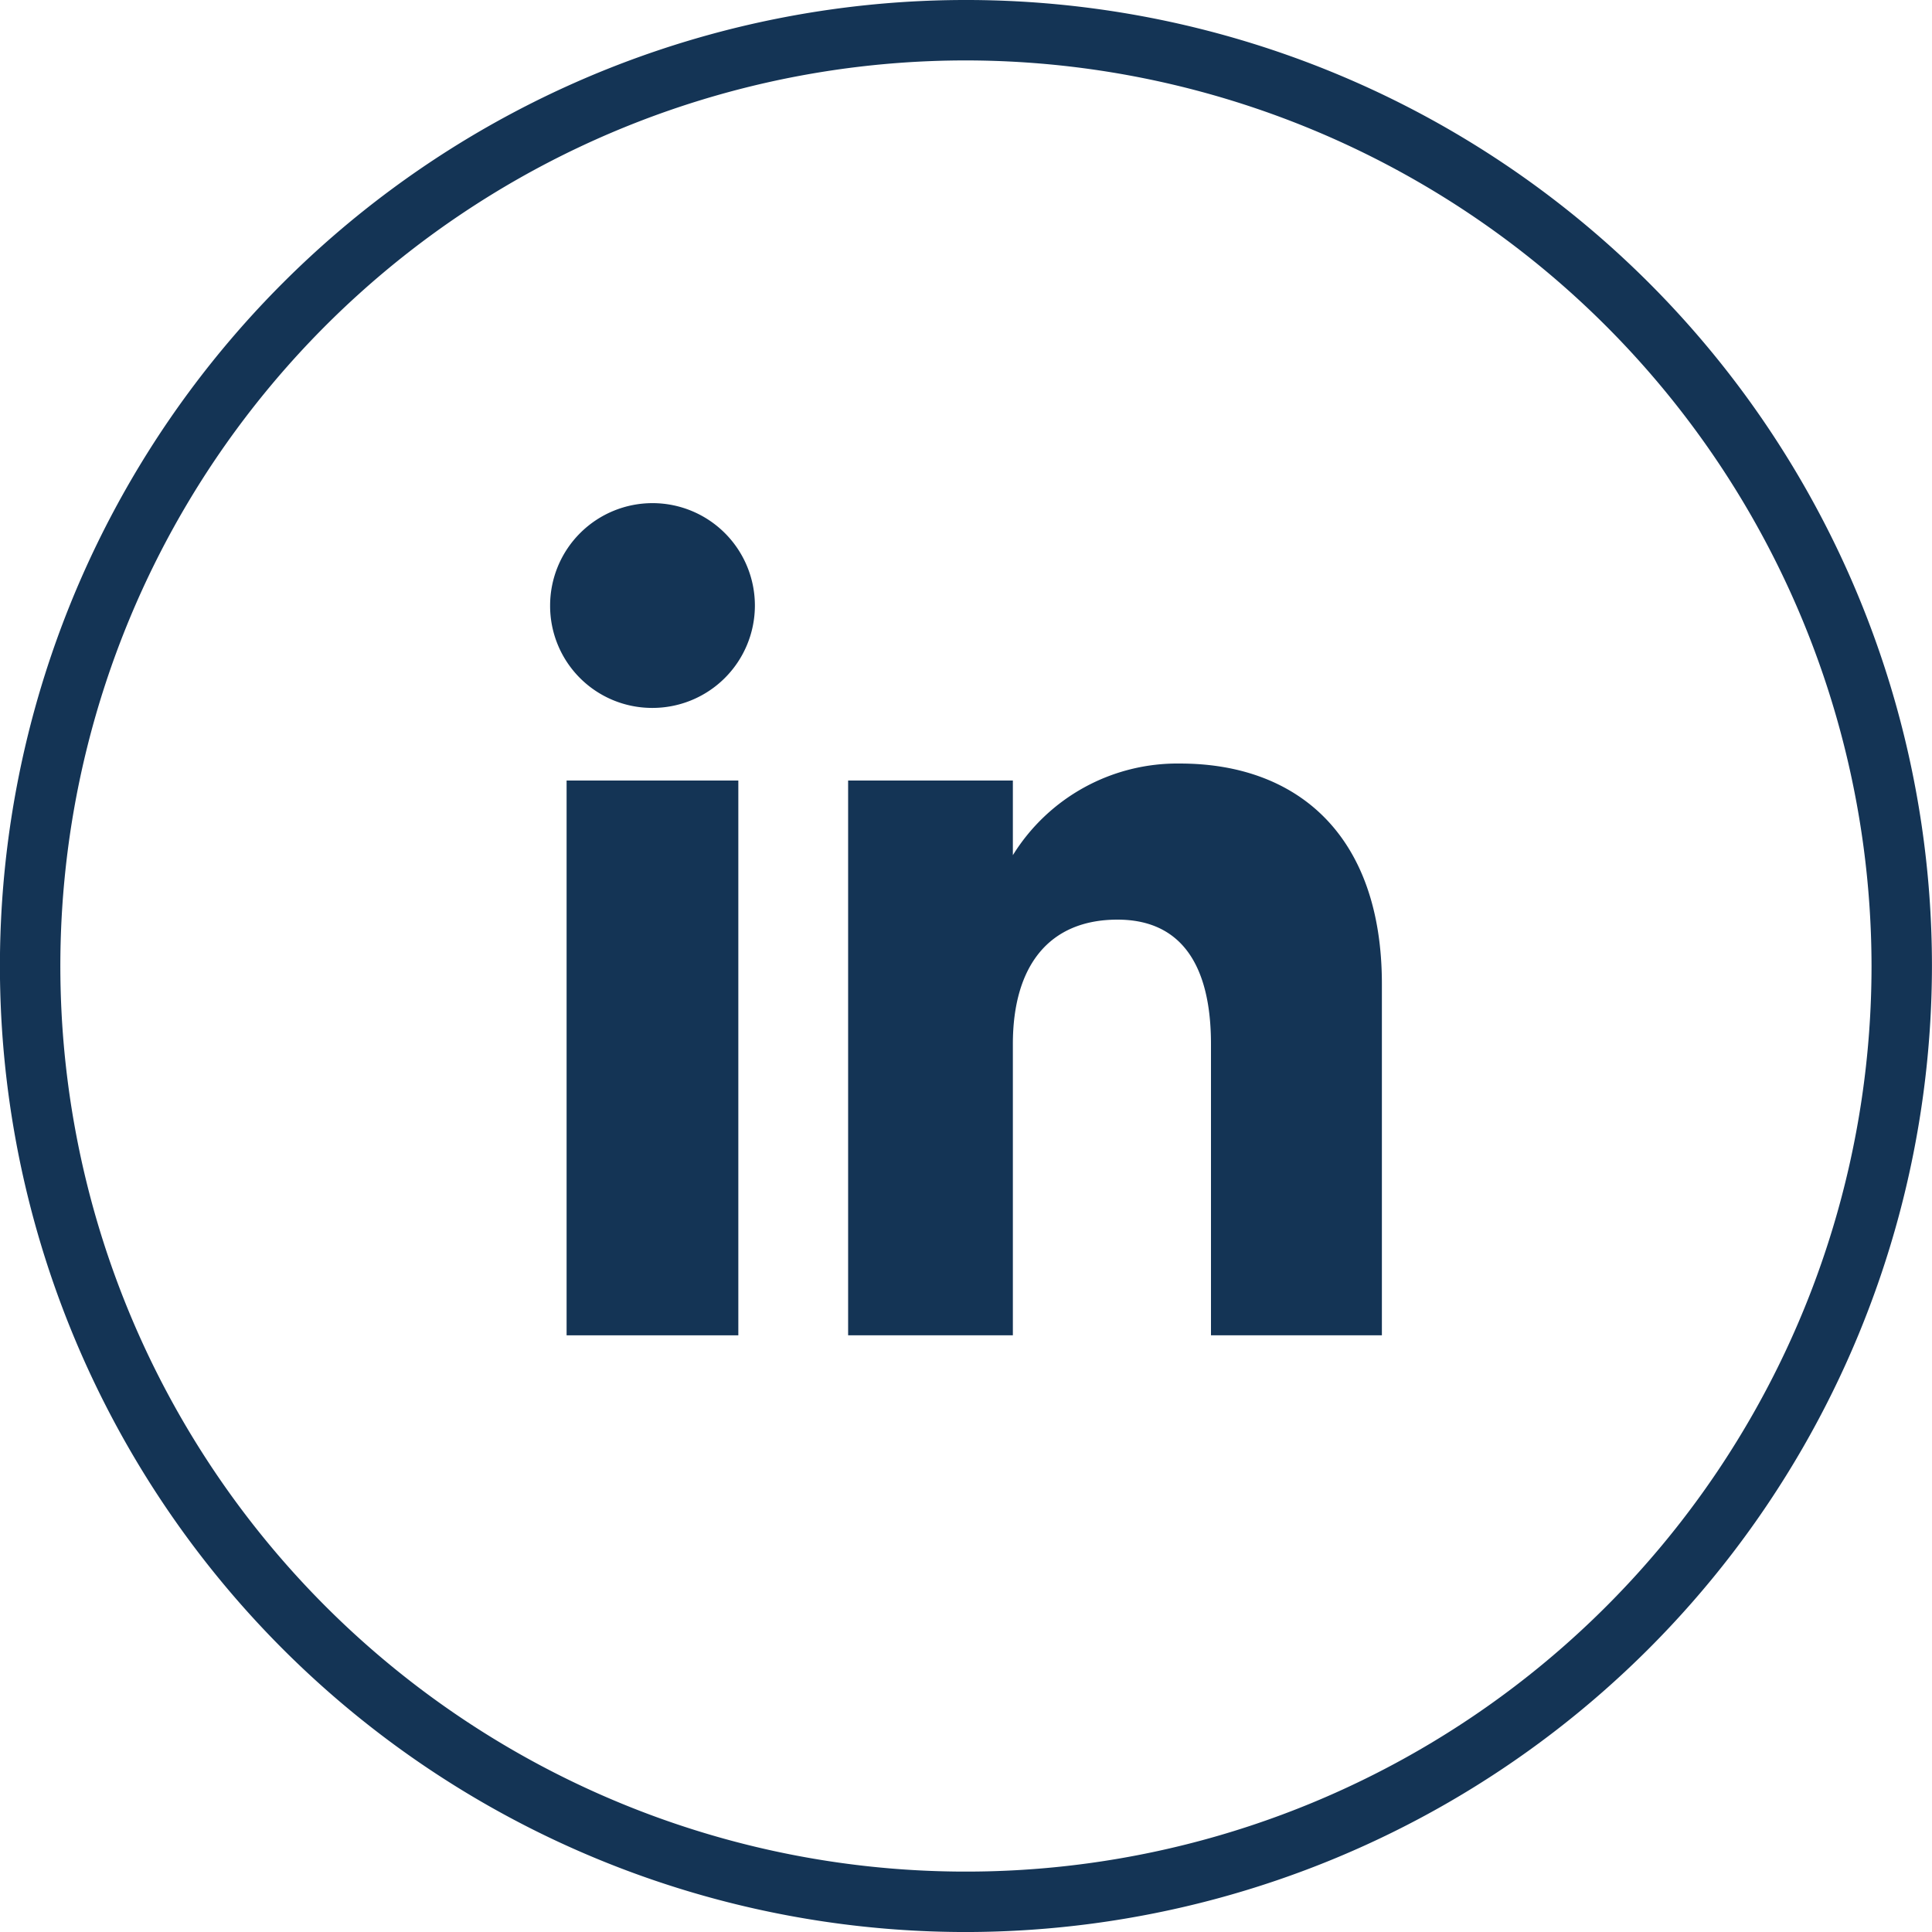 <svg id="Group_8570" data-name="Group 8570" xmlns="http://www.w3.org/2000/svg" xmlns:xlink="http://www.w3.org/1999/xlink" width="80.611" height="80.612" viewBox="0 0 80.611 80.612">
  <defs>
    <clipPath id="clip-path">
      <rect id="Rectangle_3345" data-name="Rectangle 3345" width="80.611" height="80.612" fill="#143455"/>
    </clipPath>
  </defs>
  <g id="Group_7345" data-name="Group 7345" transform="translate(0 0)" clip-path="url(#clip-path)">
    <path id="Path_46822" data-name="Path 46822" d="M40.3,80.612A40.306,40.306,0,1,1,80.609,40.3,40.351,40.351,0,0,1,40.3,80.612m0-78.091A37.785,37.785,0,1,0,78.088,40.3,37.826,37.826,0,0,0,40.3,2.521" transform="translate(0 0)" fill="#143455"/>
    <rect id="Rectangle_3344" data-name="Rectangle 3344" width="7.165" height="23.148" transform="translate(23.641 32.567)" fill="#143455"/>
    <path id="Path_46823" data-name="Path 46823" d="M17.894,21.034a4.272,4.272,0,1,0-4.237-4.272,4.255,4.255,0,0,0,4.237,4.272" transform="translate(9.296 8.503)" fill="#143455"/>
    <path id="Path_46824" data-name="Path 46824" d="M27.929,30.66c0-3.254,1.5-5.193,4.366-5.193,2.634,0,3.9,1.862,3.9,5.193V42.811h7.131V28.154c0-6.2-3.514-9.2-8.422-9.2a8.07,8.07,0,0,0-6.975,3.824V19.663H21.055V42.811h6.874Z" transform="translate(14.332 12.904)" fill="#143455"/>
  </g>
</svg>
